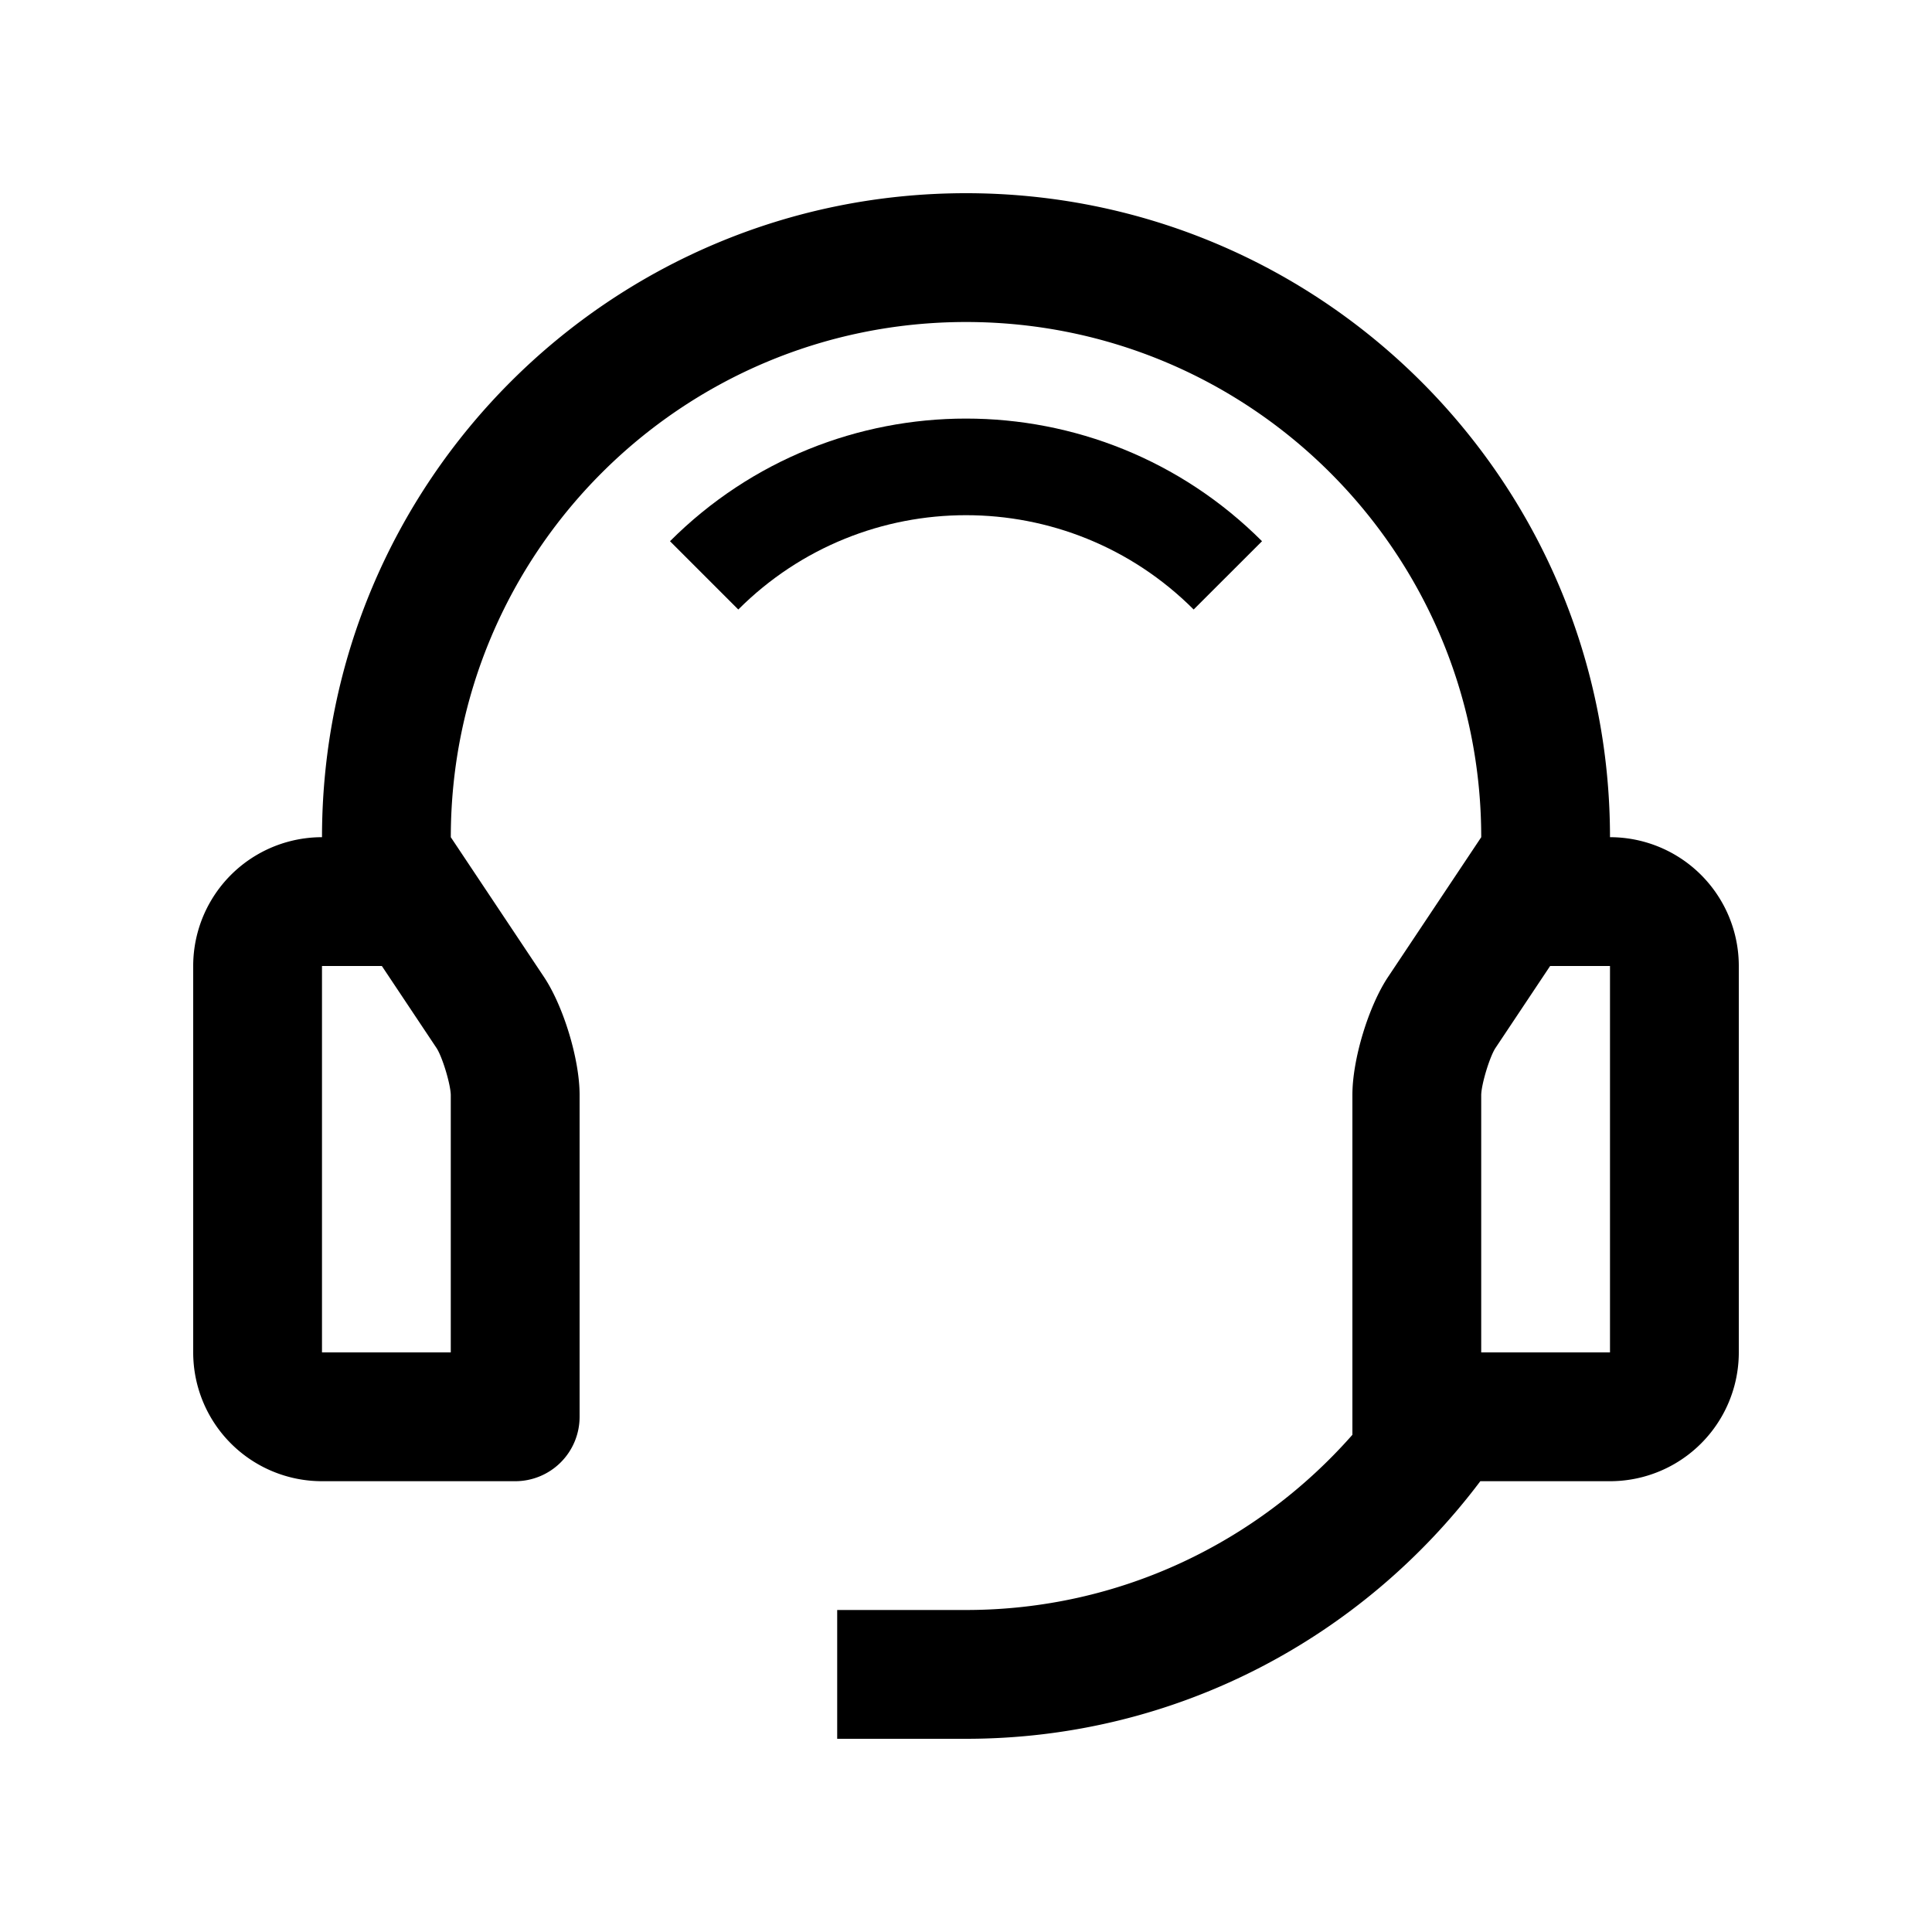 <svg xmlns="http://www.w3.org/2000/svg" version="1.1" xmlns:xlink="http://www.w3.org/1999/xlink" width="50" height="50" x="0" y="0" viewBox="0 0 100 100" style="enable-background:new 0 0 512 512" xml:space="preserve"><g><path d="m34.679 28.013 3.535 3.535c6.511-6.509 17.062-6.509 23.57 0l3.538-3.535c-8.464-8.462-22.179-8.464-30.643 0z" fill="#000000" opacity="1" data-original="#000000"></path><path d="M83.333 43.333C83.333 24.92 68.415 10 50 10c-18.41 0-33.333 14.92-33.333 33.333A6.667 6.667 0 0 0 10 50v20a6.667 6.667 0 0 0 6.667 6.667h10A3.332 3.332 0 0 0 30 73.333V56.667c0-1.833-.832-4.584-1.849-6.107l-4.817-7.226c0-14.73 11.938-26.667 26.667-26.667 14.733 0 26.667 11.937 26.667 26.667L71.85 50.56C70.833 52.083 70 54.834 70 56.667v17.598c-4.886 5.55-12.024 9.068-20 9.068h-6.667V90H50c10.898 0 20.54-5.251 26.621-13.333h6.712A6.667 6.667 0 0 0 90 70V50a6.667 6.667 0 0 0-6.667-6.667zM23.333 70h-6.667V50h3.099l2.838 4.258c.3.472.716 1.853.729 2.415V70zm60 0h-6.666V56.673c.013-.563.43-1.943.729-2.415L80.234 50h3.099z" fill="#000000" opacity="1" data-original="#000000"></path></g></svg>